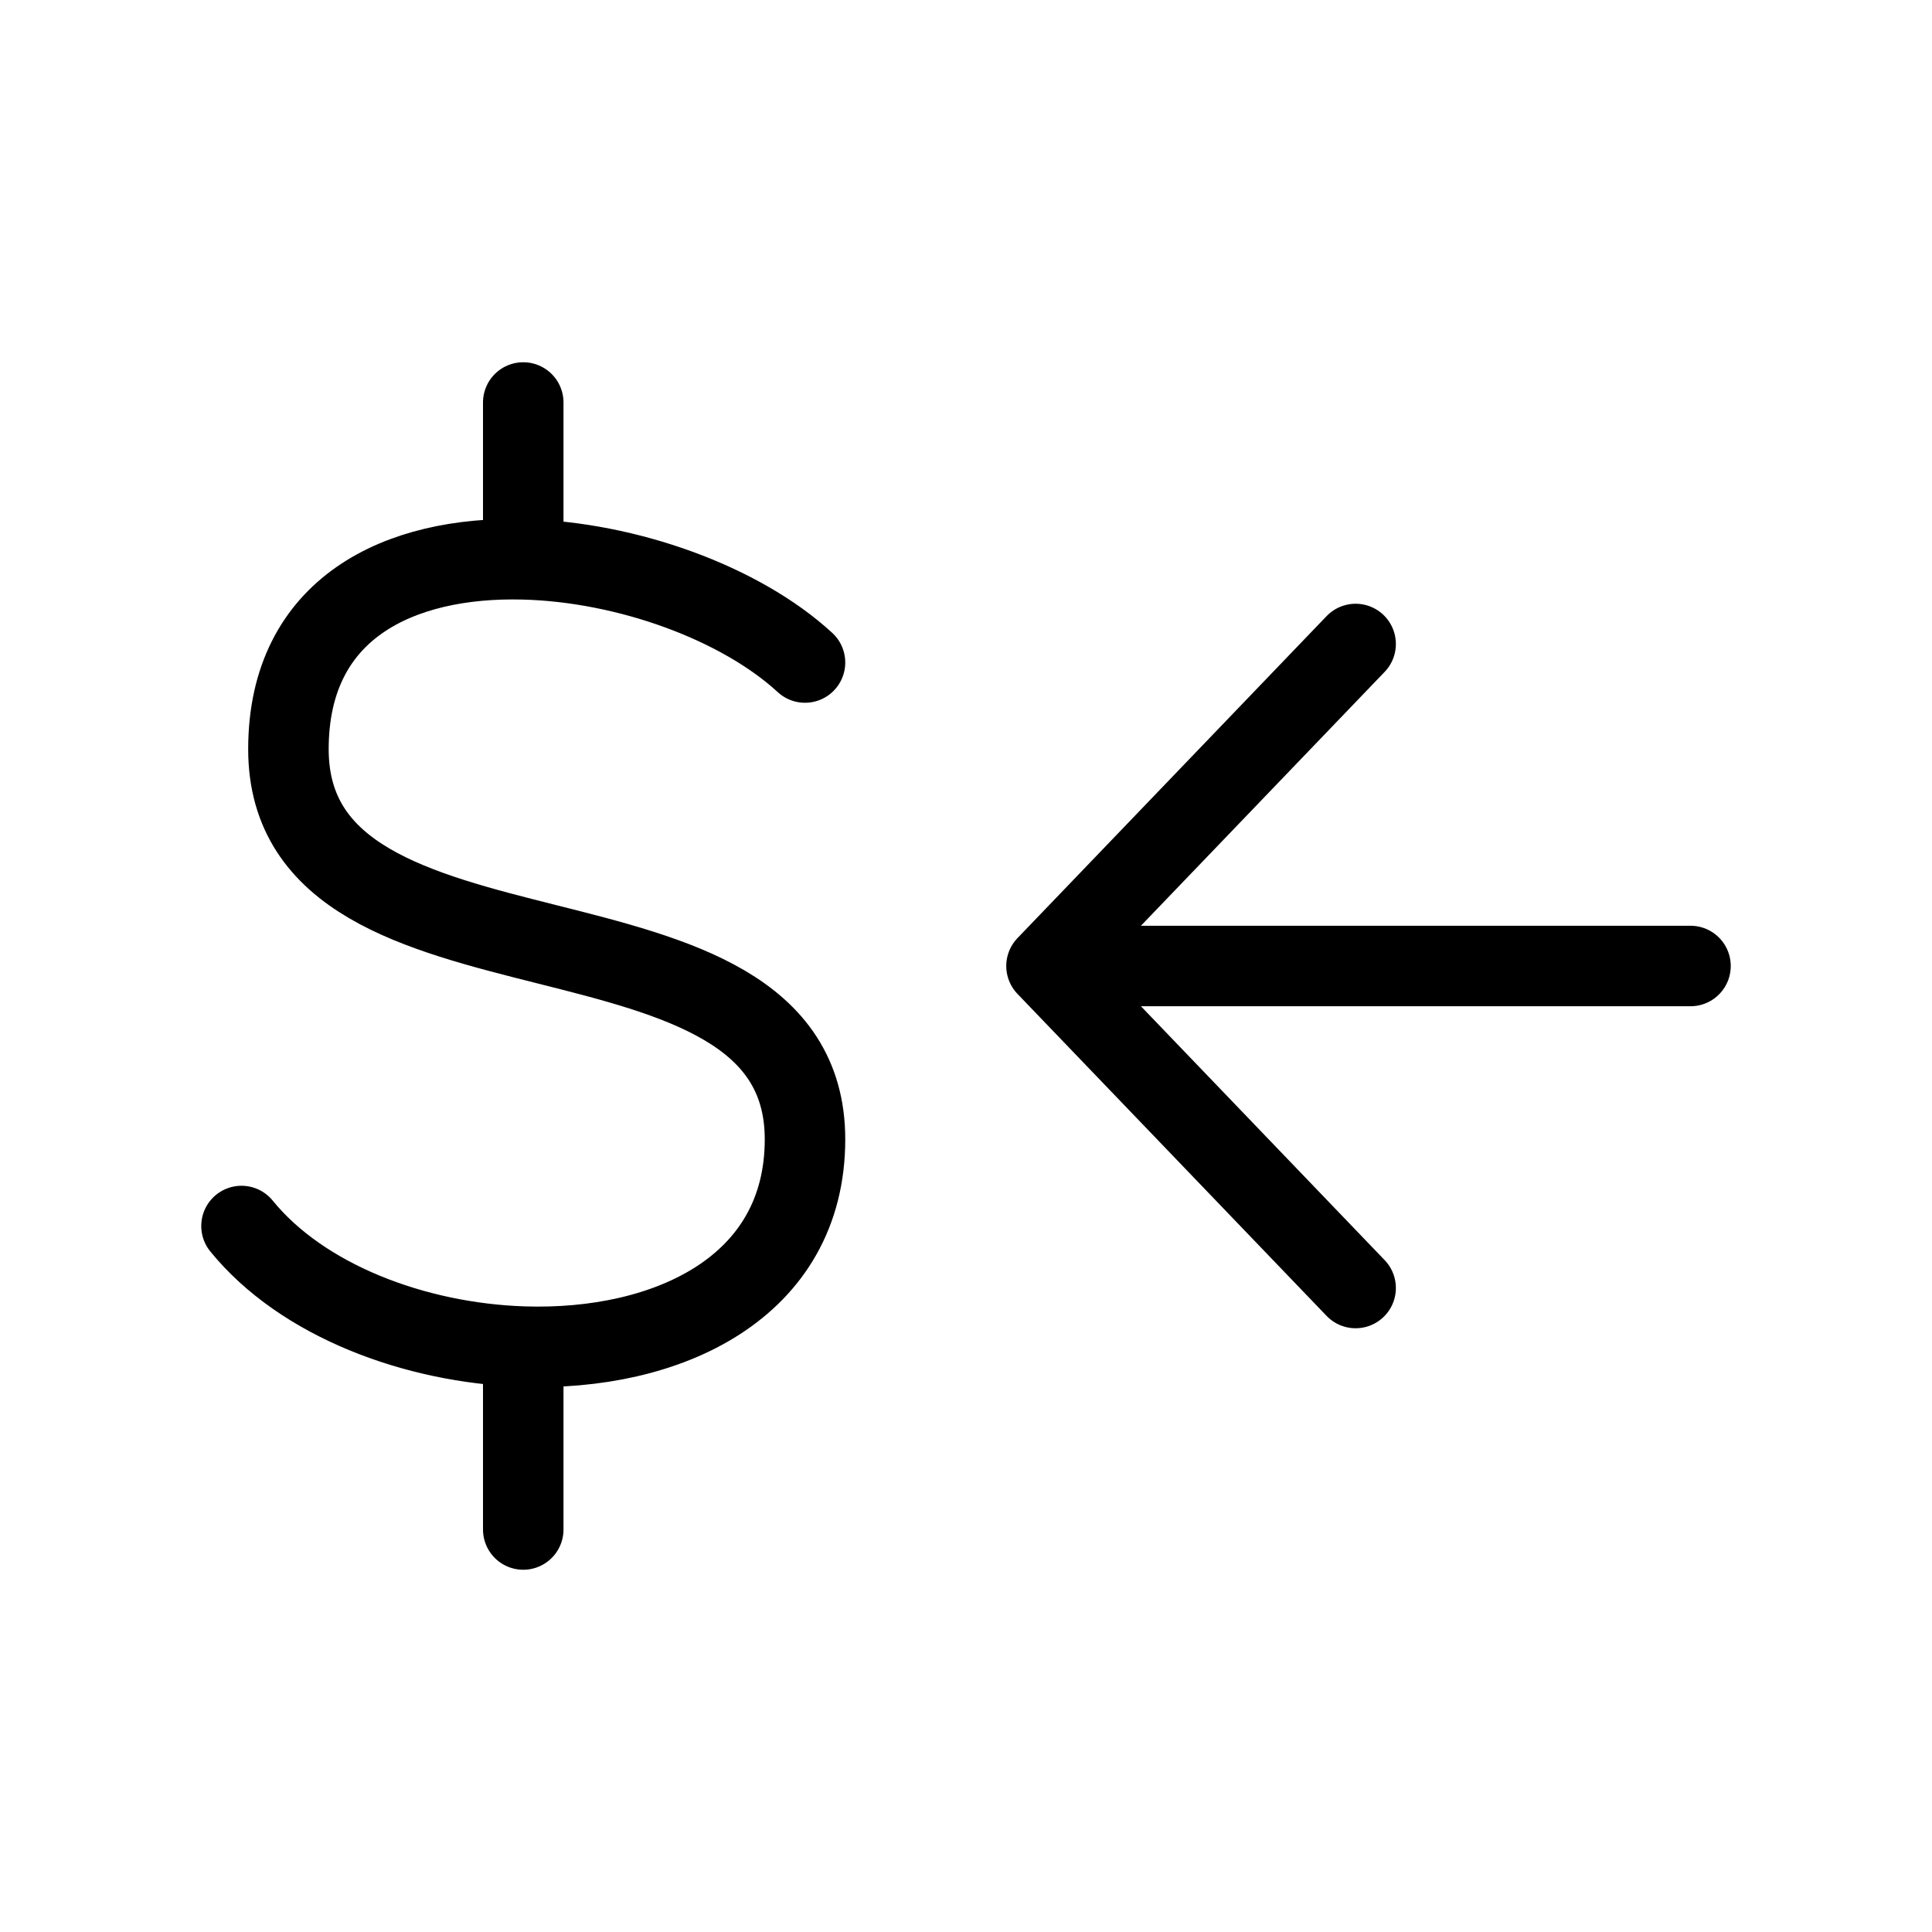 <svg width="48" height="48" viewBox="0 0 48 48" fill="none" xmlns="http://www.w3.org/2000/svg">
<path d="M20 16.46C18.4 14.986 15.586 13.96 13 13.896M13 13.896C9.922 13.82 7.166 15.102 7.166 18.614C7.166 25.074 20 21.844 20 28.306C20 31.99 16.584 33.574 13 33.456M13 13.896V10M6 30.46C7.504 32.31 10.3 33.366 13 33.456M13 33.456V38M42 24H26M26 24L33.68 16M26 24L33.68 32" stroke="black" stroke-width="2" stroke-linecap="round" stroke-linejoin="round"/>
</svg>
